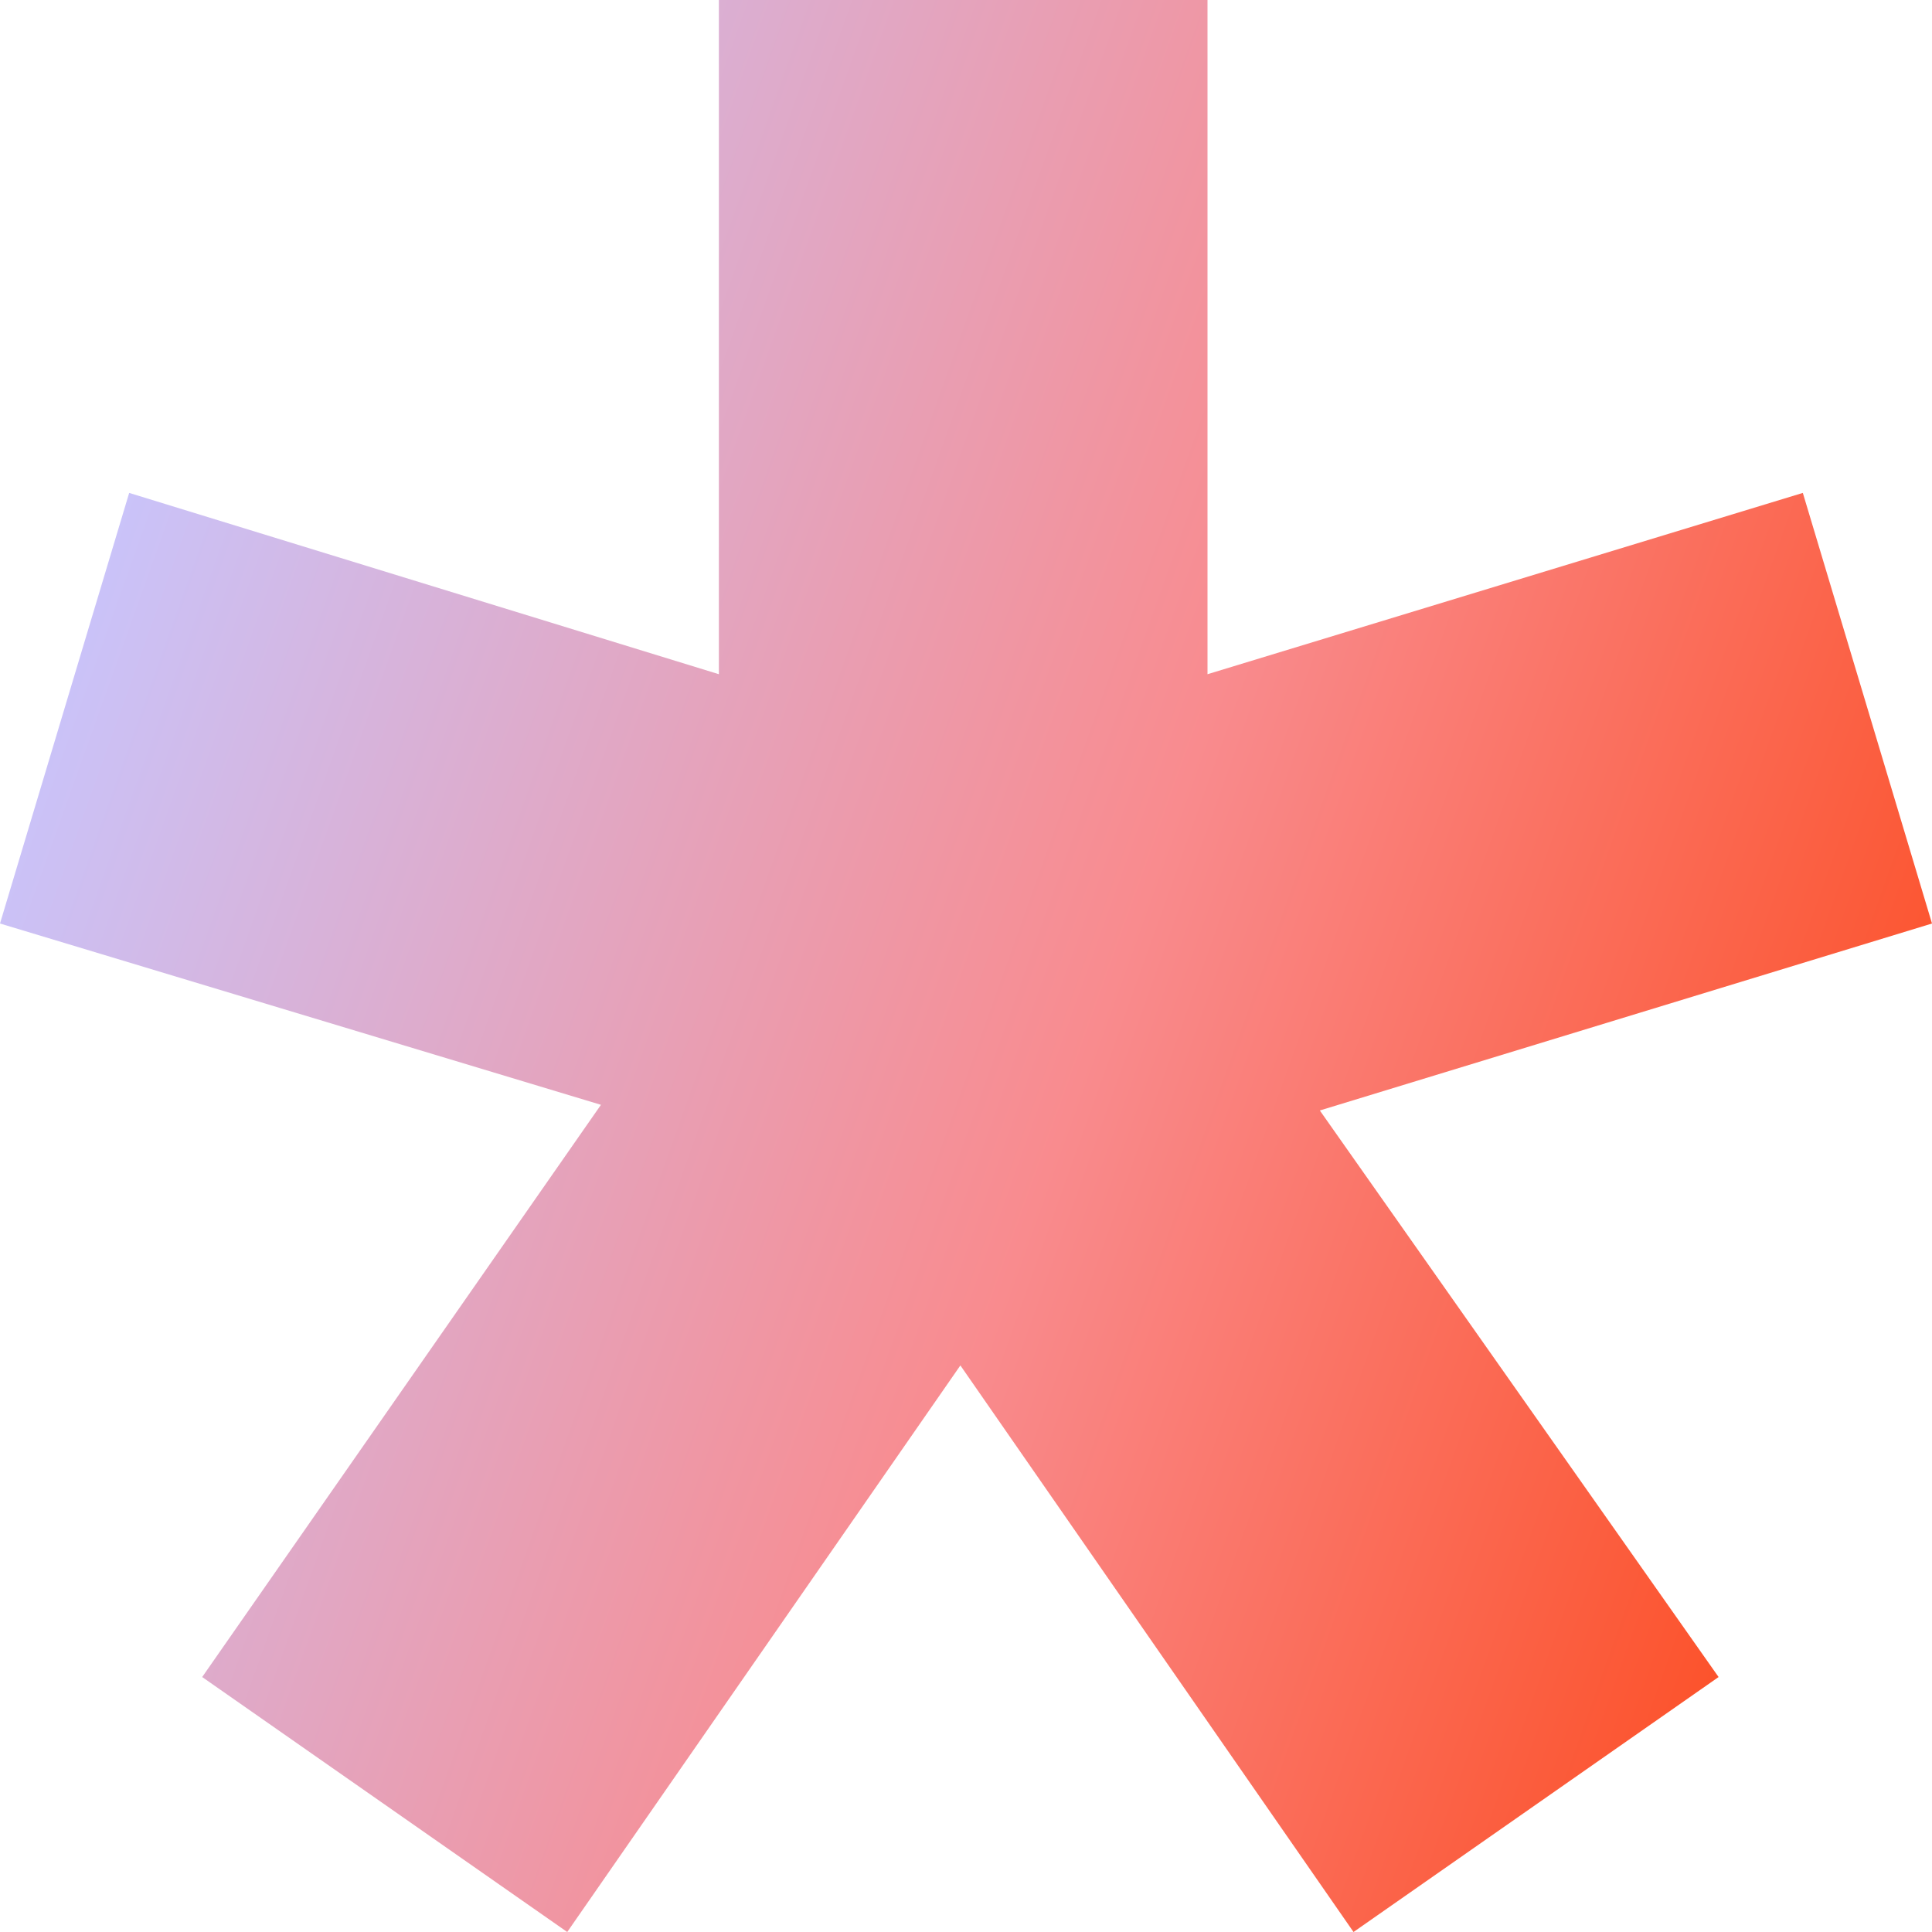 <svg width="100" height="100" viewBox="0 0 100 100" fill="none" xmlns="http://www.w3.org/2000/svg">
<g clip-path="url(#clip0_113_8)">
<path d="M100 47.801L68.314 57.478L88.954 86.803L70.058 100L49.709 70.674L29.36 100L10.465 86.803L31.105 57.185L0 47.801L6.686 25.513L37.209 34.897V0L62.5 0V34.897L93.314 25.513L100 47.801Z" fill="url(#paint0_linear_113_8)"/>
</g>
<defs>
<linearGradient id="paint0_linear_113_8" x1="-8.93441e-07" y1="34.722" x2="110.523" y2="74.194" gradientUnits="userSpaceOnUse">
<stop stop-color="#C7C6FF"/>
<stop offset="0.509" stop-color="#F98B8E"/>
<stop offset="1" stop-color="#FD3D06"/>
</linearGradient>
<clipPath id="clip0_113_8">
<rect width="100" height="100" fill="white"/>
</clipPath>
</defs>
</svg>
